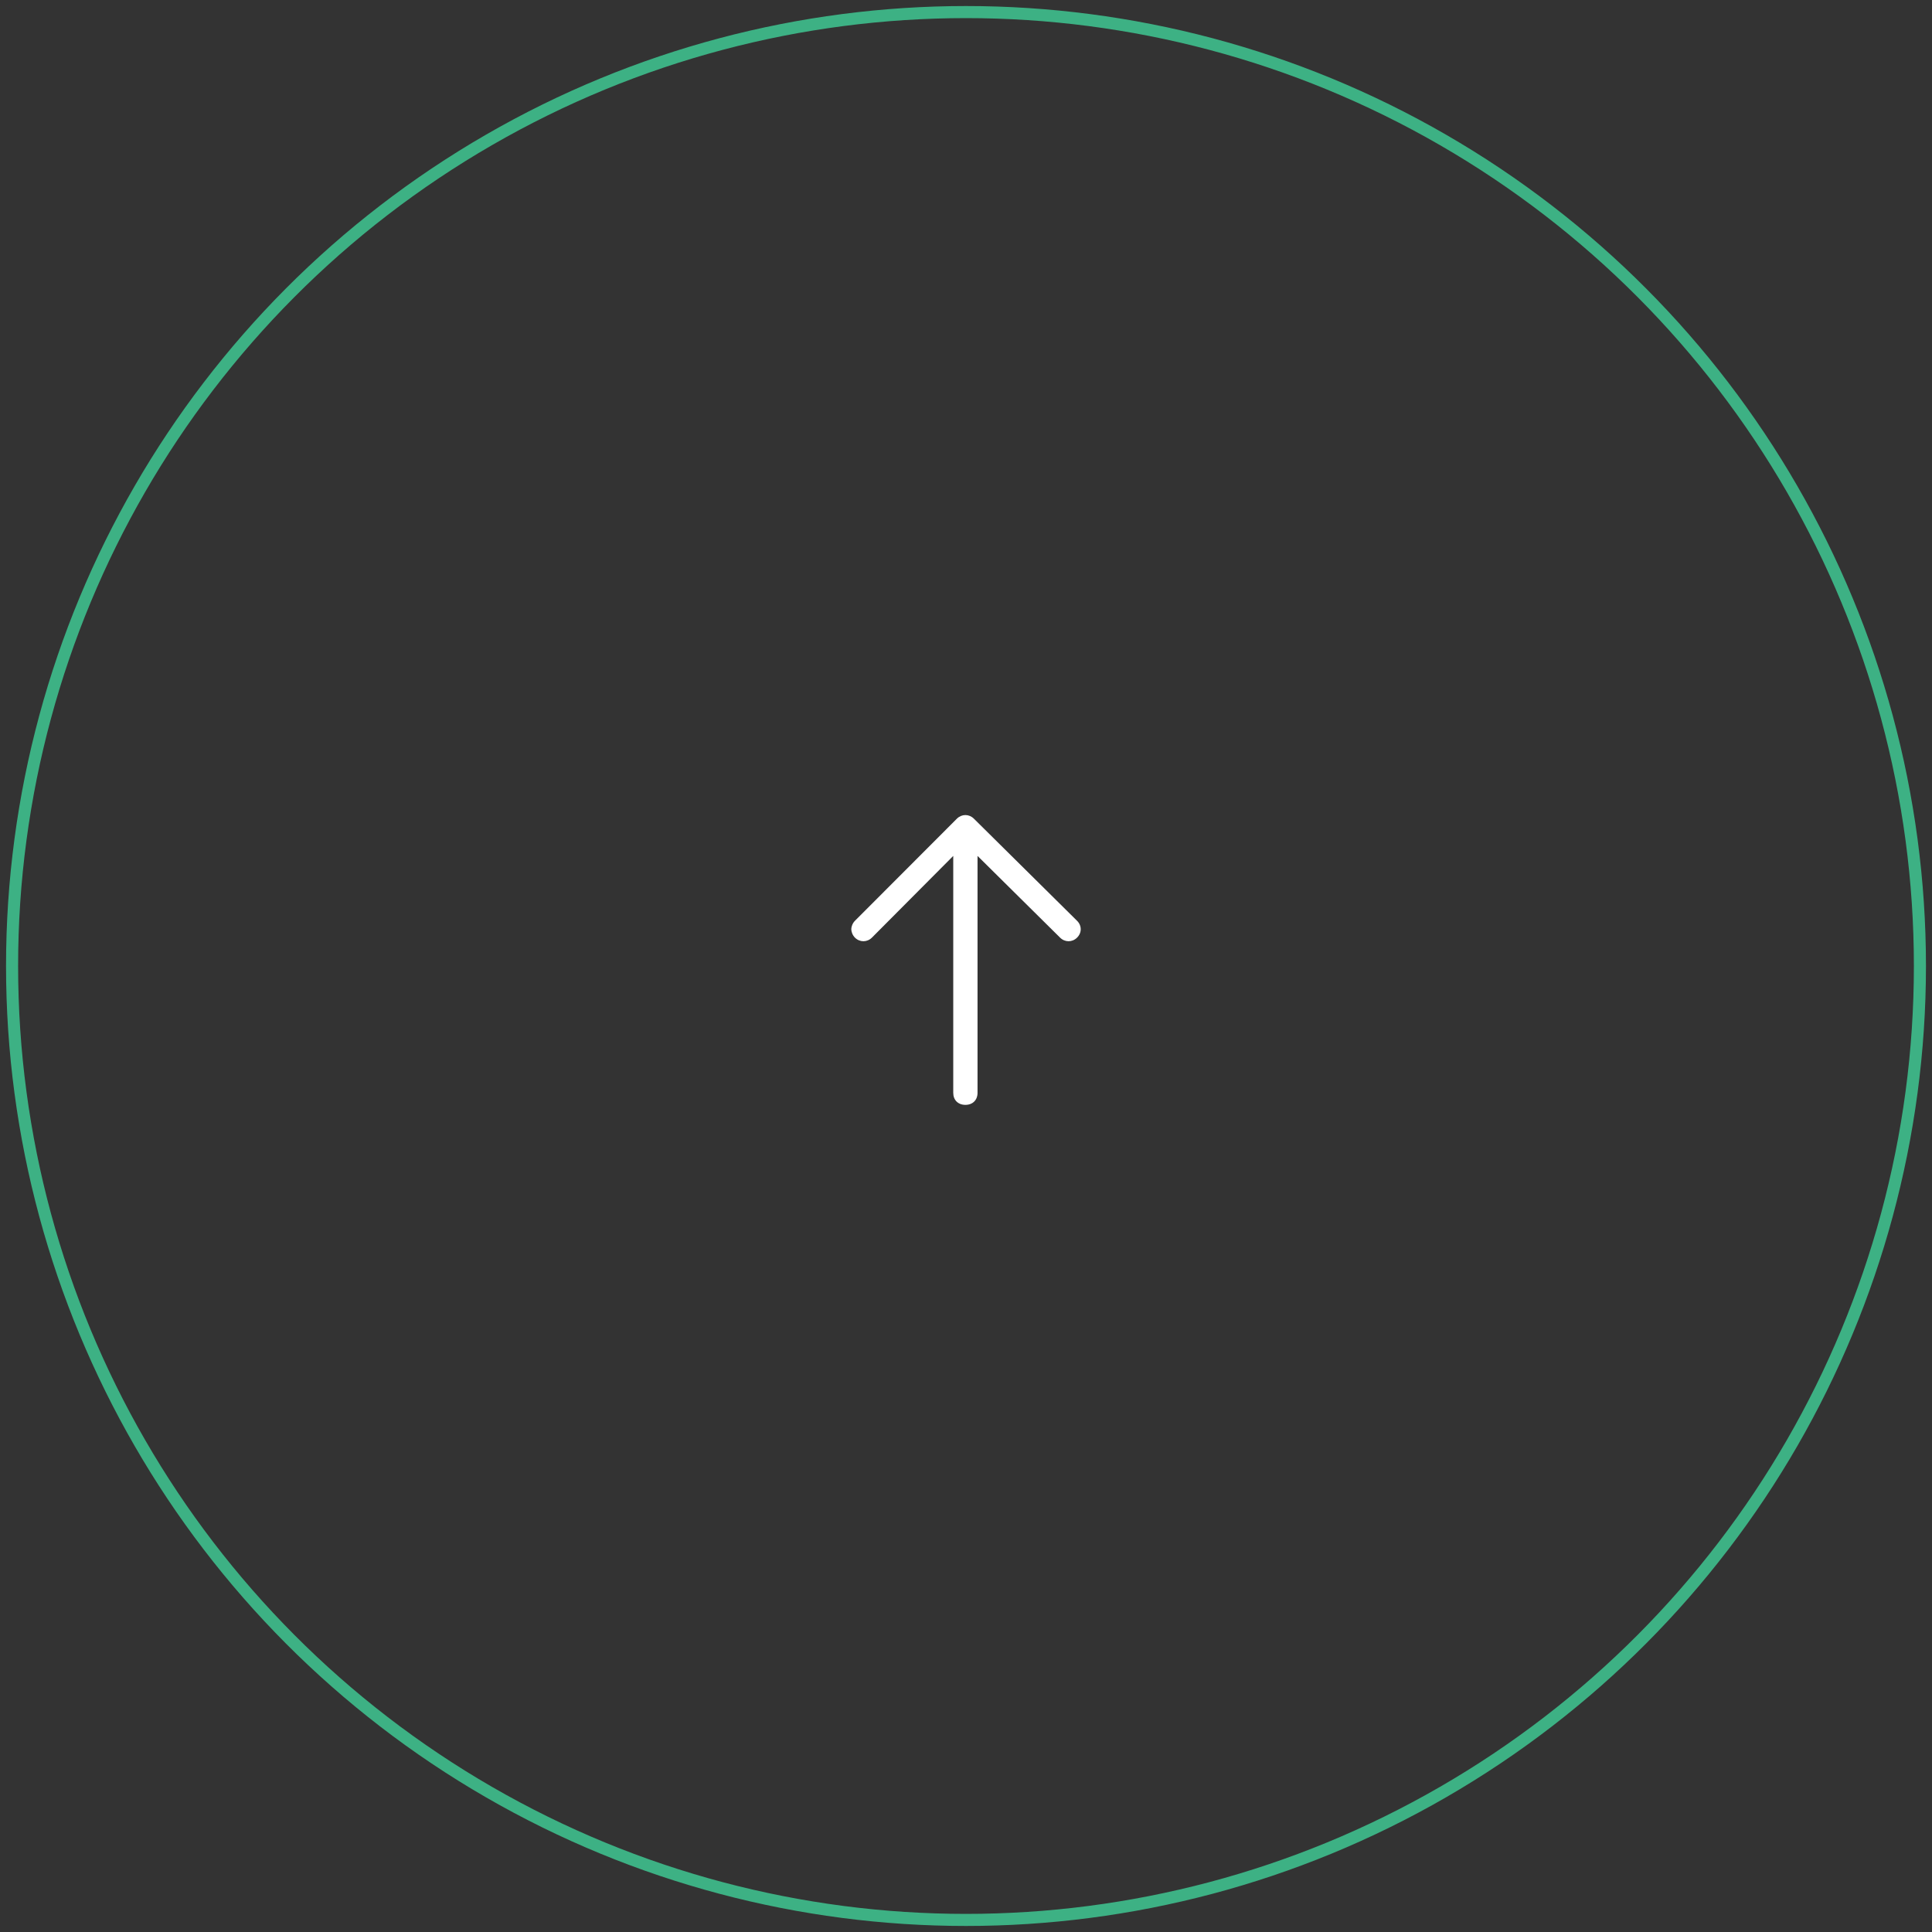 <?xml version="1.0" encoding="UTF-8"?>
<svg width="160px" height="160px" viewBox="0 0 160 160" version="1.1" xmlns="http://www.w3.org/2000/svg" xmlns:xlink="http://www.w3.org/1999/xlink">
    <rect x="0" y="0" width="160" height="160" fill="#333333" stroke="none"/>
    <title>Group 29</title>
    <g id="Homepage-v2" stroke="none" stroke-width="1" fill="none" fill-rule="evenodd">
        <g id="Homepage---Bold" transform="translate(-1179, -6937)">
            <g id="Group-6" transform="translate(0, 5720)">
                <g id="Group-19" transform="translate(0, 804)">
                    <g id="Group-29" transform="translate(1180, 414)">
                        <g id="Oval-2" stroke="#3DB184">
                            <circle id="Oval" cx="79" cy="79" r="79"></circle>
                        </g>
                        <g id="noun_Arrow_941553" transform="translate(79, 78.5) rotate(-270) translate(-79, -78.5) translate(67, 69)" fill="#FFFFFF" fill-rule="nonzero">
                            <path d="M8.757,18.698 C8.956,18.899 9.254,19 9.453,19 C9.652,19 9.951,18.899 10.15,18.698 C10.548,18.296 10.548,17.693 10.15,17.291 L3.383,10.556 L23.005,10.556 C23.602,10.556 24,10.153 24,9.55 C24,8.947 23.602,8.545 23.005,8.545 L3.383,8.545 L10.15,1.709 C10.548,1.307 10.548,0.704 10.15,0.302 C9.752,-0.101 9.155,-0.101 8.757,0.302 L0.299,8.847 C-0.1,9.249 -0.1,9.852 0.299,10.254 L8.757,18.698 Z" id="Path"></path>
                        </g>
                    </g>
                </g>
            </g>
        </g>
    </g>
</svg>
